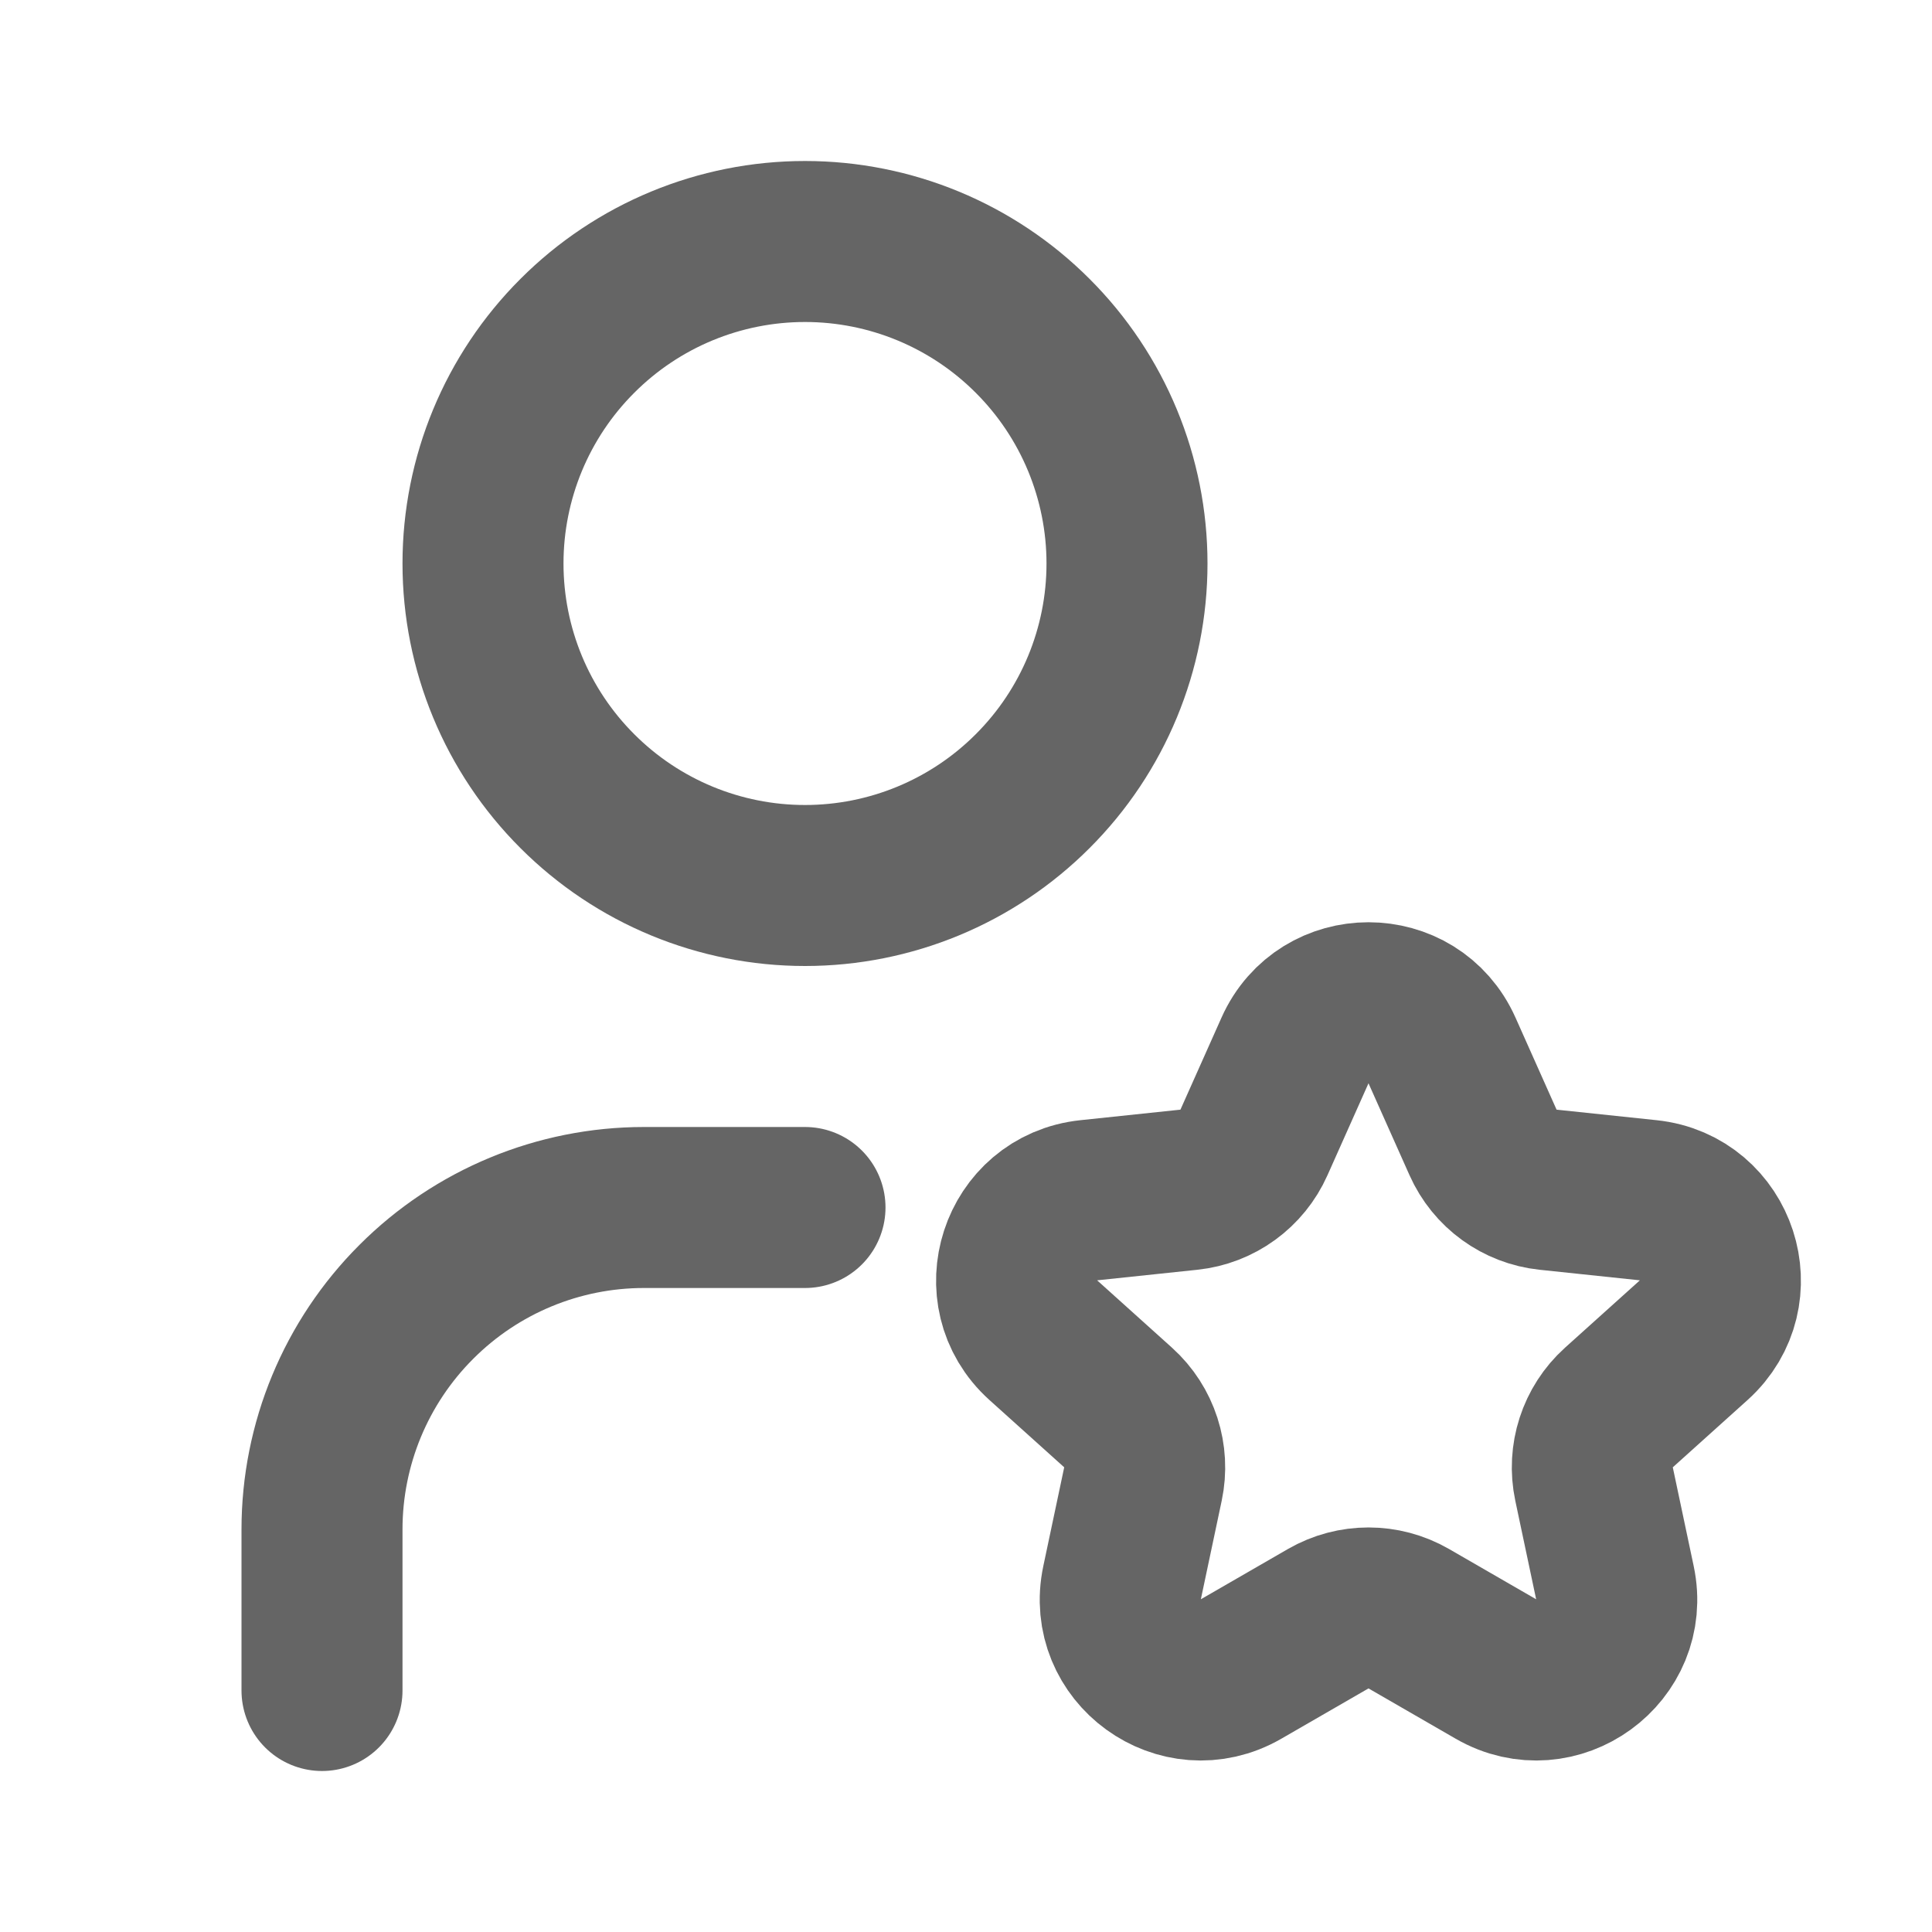 <svg width="24" height="24" viewBox="0 0 24 24" fill="none" xmlns="http://www.w3.org/2000/svg">
    <path d="M4 21V19C4 17.939 4.421 16.922 5.172 16.172C5.922 15.421 6.939 15 8 15H10M6 7C6 8.061 6.421 9.078 7.172 9.828C7.922 10.579 8.939 11 10 11C11.061 11 12.078 10.579 12.828 9.828C13.579 9.078 14 8.061 14 7C14 5.939 13.579 4.922 12.828 4.172C12.078 3.421 11.061 3 10 3C8.939 3 7.922 3.421 7.172 4.172C6.421 4.922 6 5.939 6 7Z" stroke="#656565" stroke-width="2" stroke-linecap="round" stroke-linejoin="round"/>
    <path d="M16.087 13.049C16.439 12.259 17.561 12.259 17.913 13.049L18.423 14.192C18.568 14.518 18.876 14.742 19.231 14.779L20.475 14.91C21.336 15.001 21.683 16.068 21.04 16.648L20.11 17.485C19.845 17.724 19.728 18.087 19.802 18.436L20.061 19.66C20.241 20.506 19.333 21.166 18.583 20.733L17.5 20.108C17.19 19.93 16.81 19.93 16.5 20.108L15.417 20.733C14.667 21.166 13.759 20.506 13.939 19.66L14.198 18.436C14.272 18.087 14.155 17.724 13.89 17.485L12.96 16.648C12.317 16.068 12.664 15.001 13.525 14.91L14.769 14.779C15.124 14.742 15.432 14.518 15.577 14.192L16.087 13.049Z" stroke="#656565" stroke-width="2"/>
</svg>
